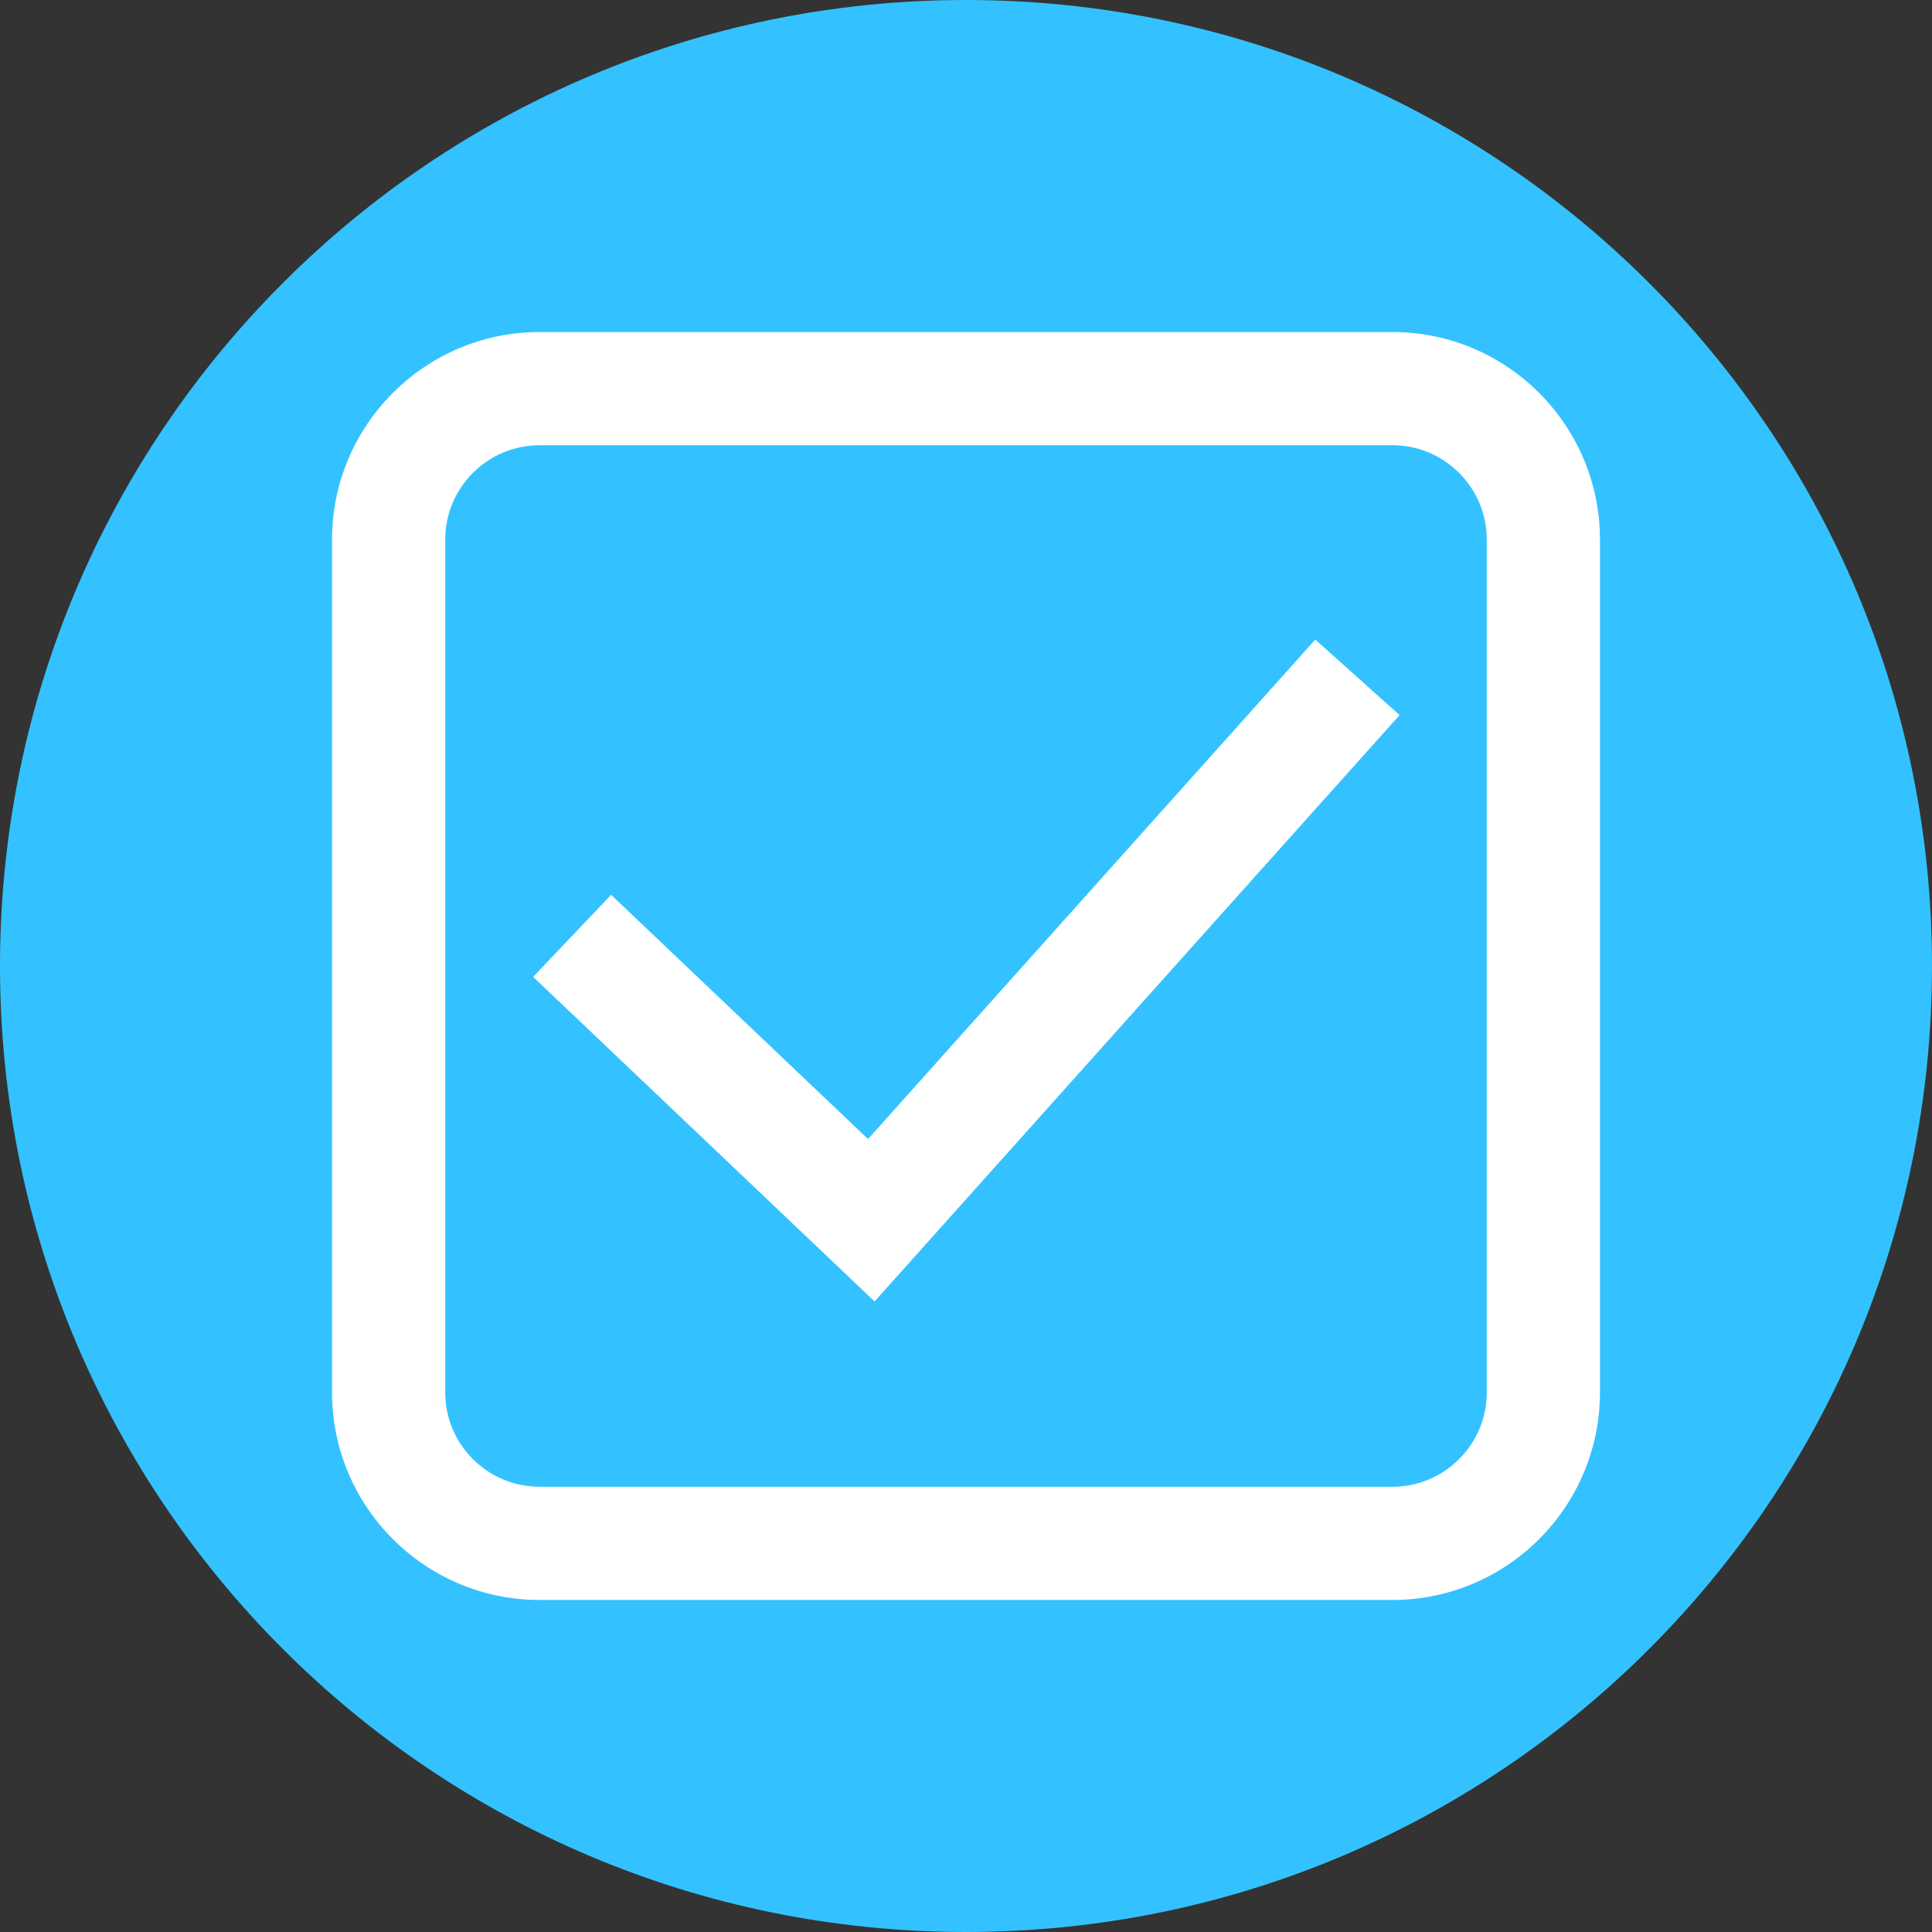 <?xml version="1.0" encoding="UTF-8"?> <svg xmlns="http://www.w3.org/2000/svg" xmlns:xlink="http://www.w3.org/1999/xlink" viewBox="0 0 512 512"><rect x="0" y="0" width="512" height="512" fill="#333333" stroke="none"/><linearGradient id="a" gradientUnits="userSpaceOnUse" x1="0" x2="512" y1="256" y2="256"><stop offset="0" stop-color="#00f38d"></stop><stop offset="1" stop-color="#009eff"></stop></linearGradient><path d="m512 256c0 141.387-114.613 256-256 256s-256-114.613-256-256 114.613-256 256-256 256 114.613 256 256zm0 0" fill="url(#a)" style="fill: rgb(51, 194, 255);"></path><g fill="#fff"><path d="m369.008 424.008h-226.016c-30.328 0-55-24.672-55-55v-226.016c0-30.328 24.672-55 55-55h226.016c30.328 0 55 24.672 55 55v226.016c0 30.328-24.672 55-55 55zm-226.016-306.016c-13.785 0-25 11.215-25 25v226.016c0 13.785 11.215 25 25 25h226.016c13.785 0 25-11.215 25-25v-226.016c0-13.785-11.215-25-25-25zm0 0" fill="#fff"></path><path d="m231.766 344.895-90.48-86.016 20.668-21.746 68.082 64.723 118.523-132.367 22.348 20.016zm0 0" fill="#fff"></path></g></svg> 